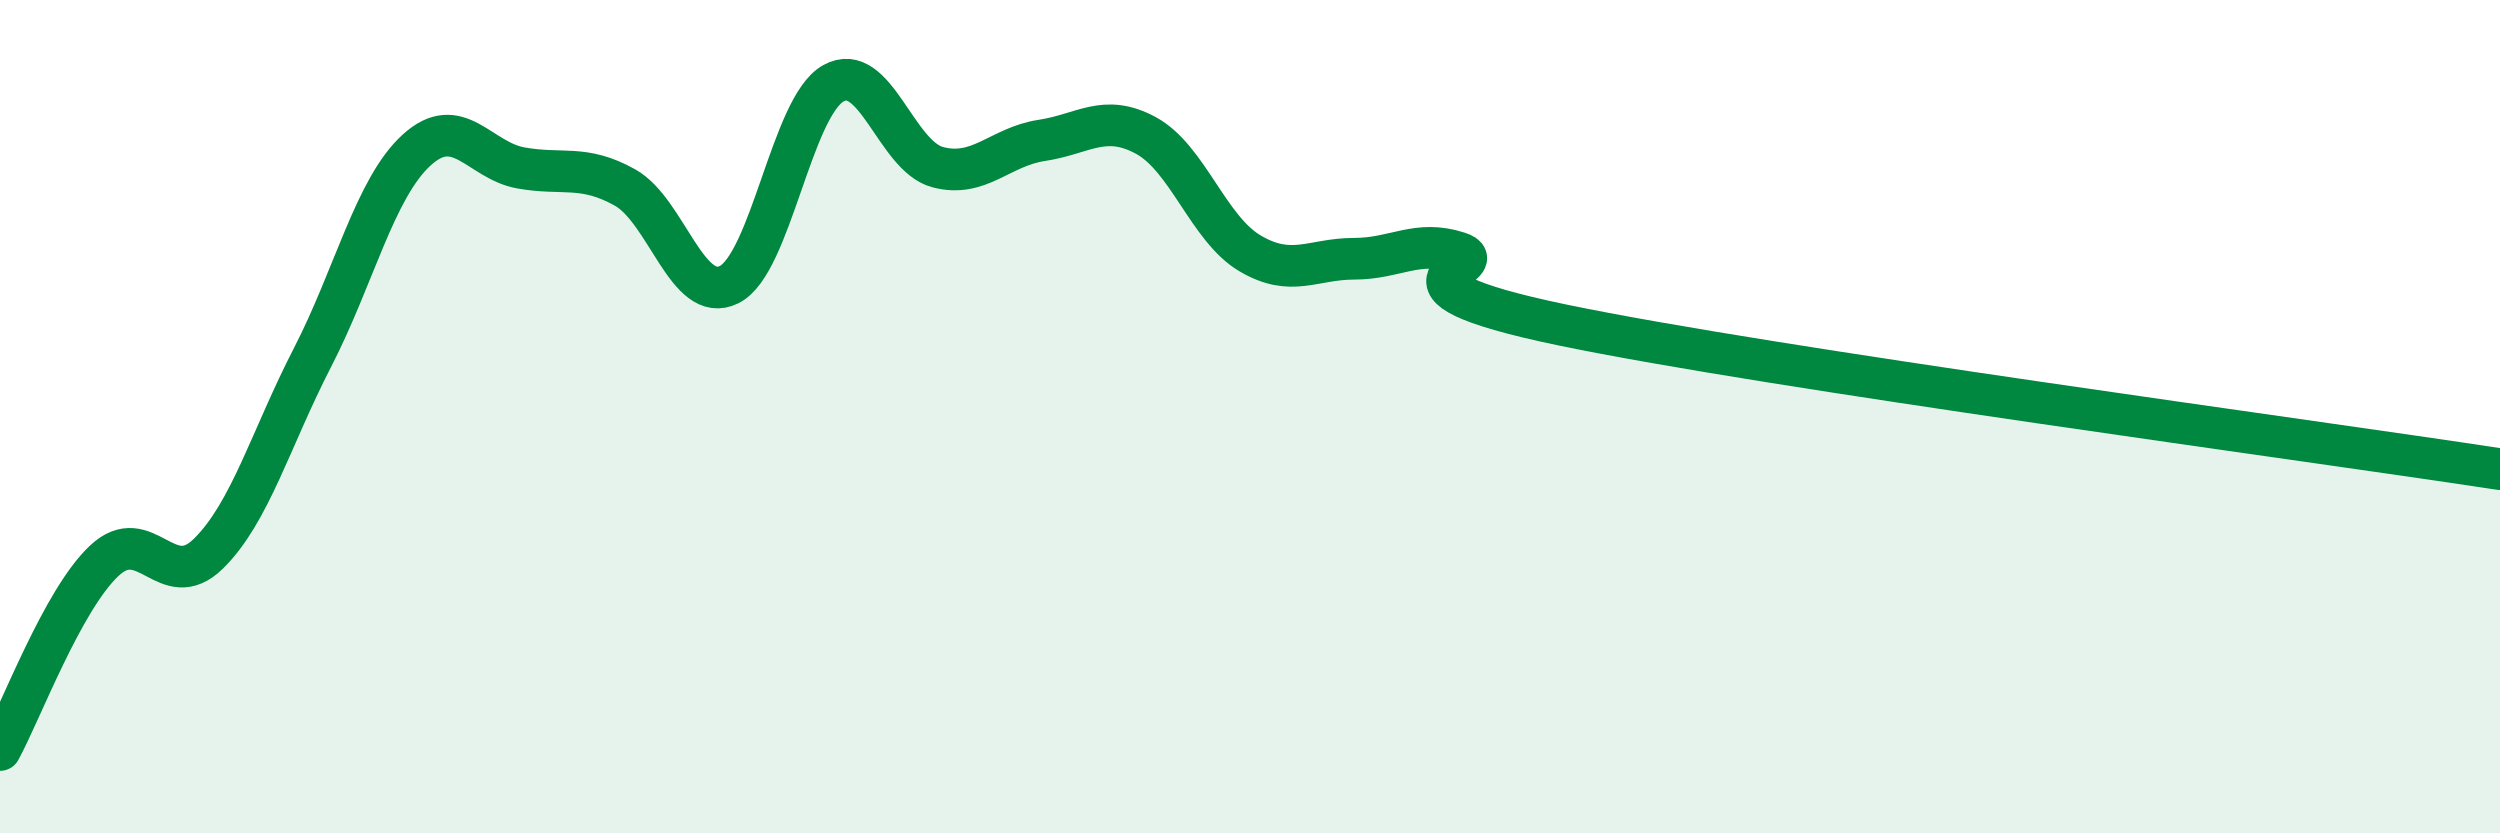 
    <svg width="60" height="20" viewBox="0 0 60 20" xmlns="http://www.w3.org/2000/svg">
      <path
        d="M 0,18 C 0.5,17.09 1.5,14.4 2.5,13.46 C 3.5,12.52 4,14.27 5,13.29 C 6,12.31 6.5,10.52 7.5,8.58 C 8.5,6.64 9,4.51 10,3.6 C 11,2.69 11.5,3.85 12.5,4.03 C 13.5,4.21 14,3.94 15,4.5 C 16,5.06 16.5,7.33 17.5,6.83 C 18.5,6.33 19,2.56 20,2 C 21,1.44 21.5,3.74 22.5,4.01 C 23.5,4.28 24,3.52 25,3.37 C 26,3.22 26.5,2.71 27.5,3.25 C 28.5,3.79 29,5.49 30,6.08 C 31,6.67 31.5,6.21 32.5,6.21 C 33.5,6.21 34,5.74 35,6.06 C 36,6.38 32.5,6.76 37.5,7.8 C 42.5,8.84 55.5,10.57 60,11.26L60 20L0 20Z"
        fill="#008740"
        opacity="0.1"
        stroke-linecap="round"
        stroke-linejoin="round"
      />
      <path
        d="M 0,18 C 0.5,17.09 1.5,14.4 2.5,13.46 C 3.5,12.52 4,14.27 5,13.29 C 6,12.31 6.5,10.52 7.5,8.58 C 8.5,6.64 9,4.51 10,3.6 C 11,2.69 11.5,3.85 12.5,4.03 C 13.5,4.21 14,3.94 15,4.5 C 16,5.06 16.5,7.33 17.5,6.83 C 18.5,6.33 19,2.56 20,2 C 21,1.44 21.5,3.74 22.5,4.01 C 23.5,4.28 24,3.52 25,3.37 C 26,3.22 26.5,2.71 27.5,3.25 C 28.5,3.79 29,5.49 30,6.08 C 31,6.67 31.5,6.21 32.5,6.21 C 33.5,6.21 34,5.74 35,6.06 C 36,6.38 32.5,6.76 37.5,7.8 C 42.5,8.84 55.5,10.57 60,11.26"
        stroke="#008740"
        stroke-width="1"
        fill="none"
        stroke-linecap="round"
        stroke-linejoin="round"
      />
    </svg>
  
